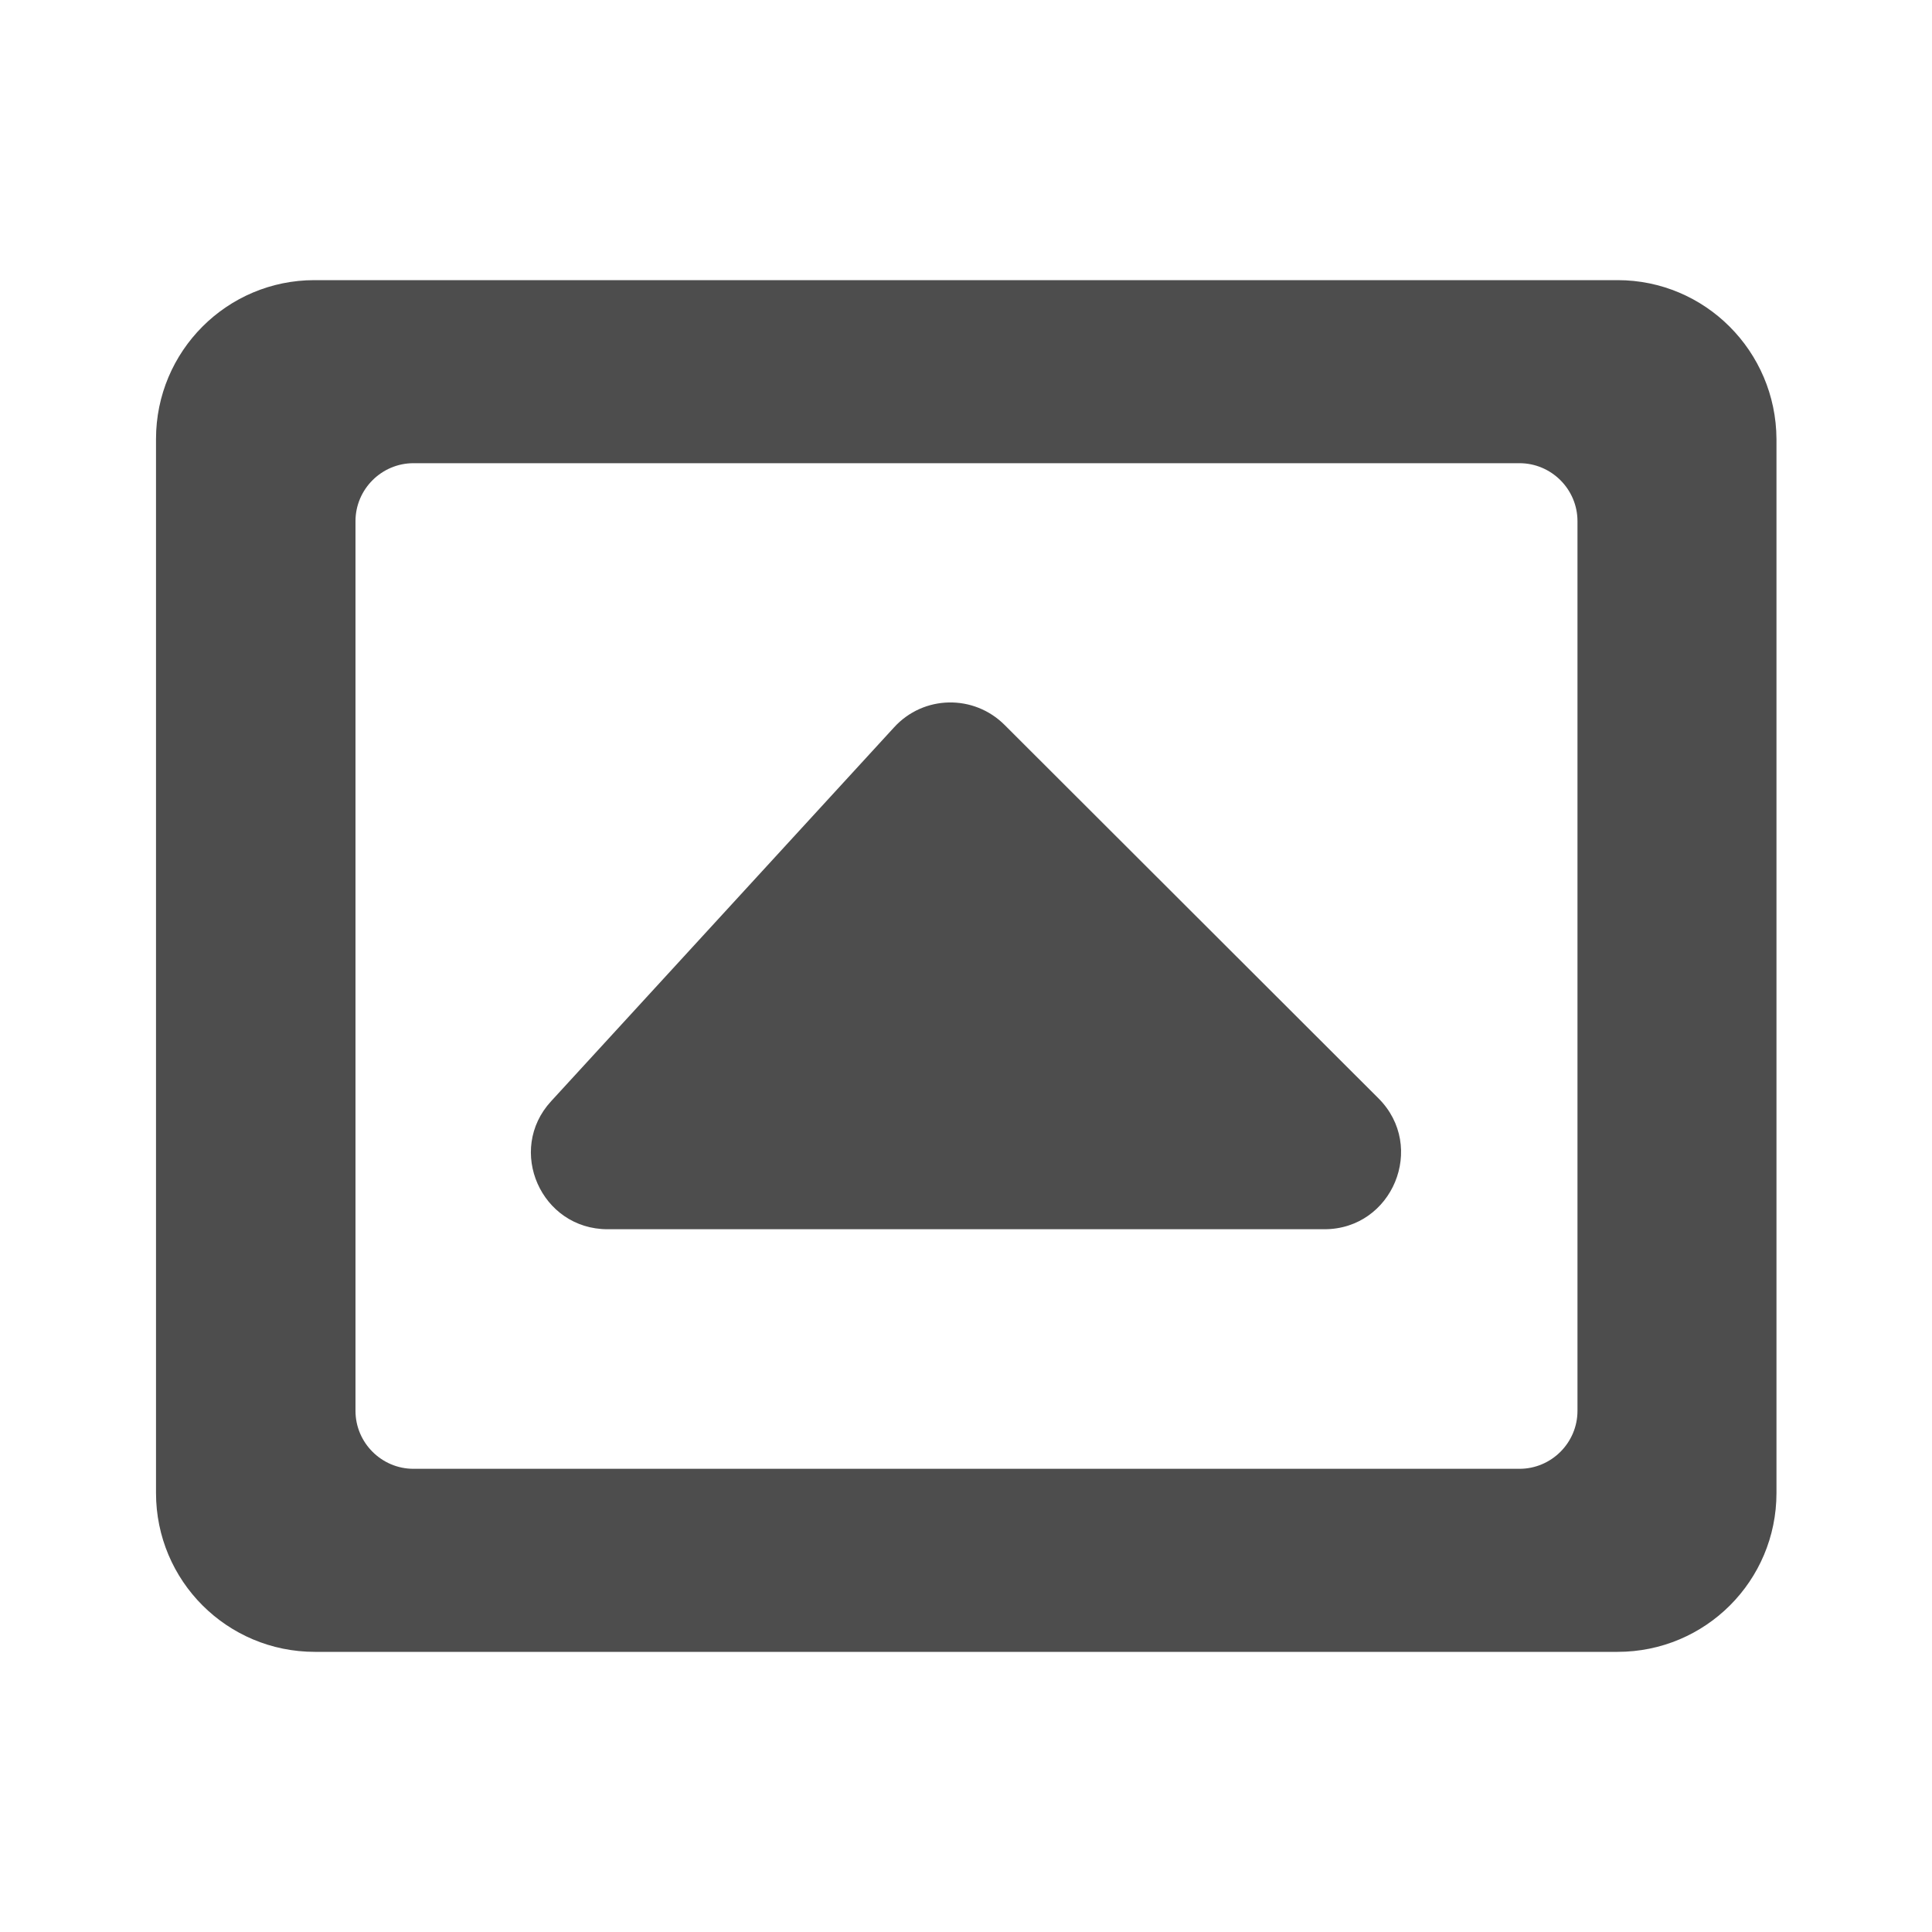 <svg enable-background="new 0 0 400 400" viewBox="0 0 400 400" xmlns="http://www.w3.org/2000/svg"><g fill="#4d4d4d"><path d="m334.9 58h-269.8c-18.1 0-32.8 14.7-32.8 32.9v218.2c0 18.2 14.7 32.9 32.9 32.9h269.7c18.2 0 32.9-14.7 32.9-32.9v-218.2c-.1-18.2-14.8-32.9-32.9-32.9zm-8.3 234.1c0 6.6-5.4 12-12 12h-229c-6.6 0-12-5.4-12-12v-184.2c0-6.6 5.4-12 12-12h229c6.6 0 12 5.4 12 12z"/><path d="m125.8 254.5h148.4c14.1 0 21.2-17.1 11.2-27.1l-77.4-77.3c-6.4-6.4-16.8-6.2-22.9.5l-71 77.4c-9.3 10.1-2.1 26.5 11.7 26.5z"/></g></svg>